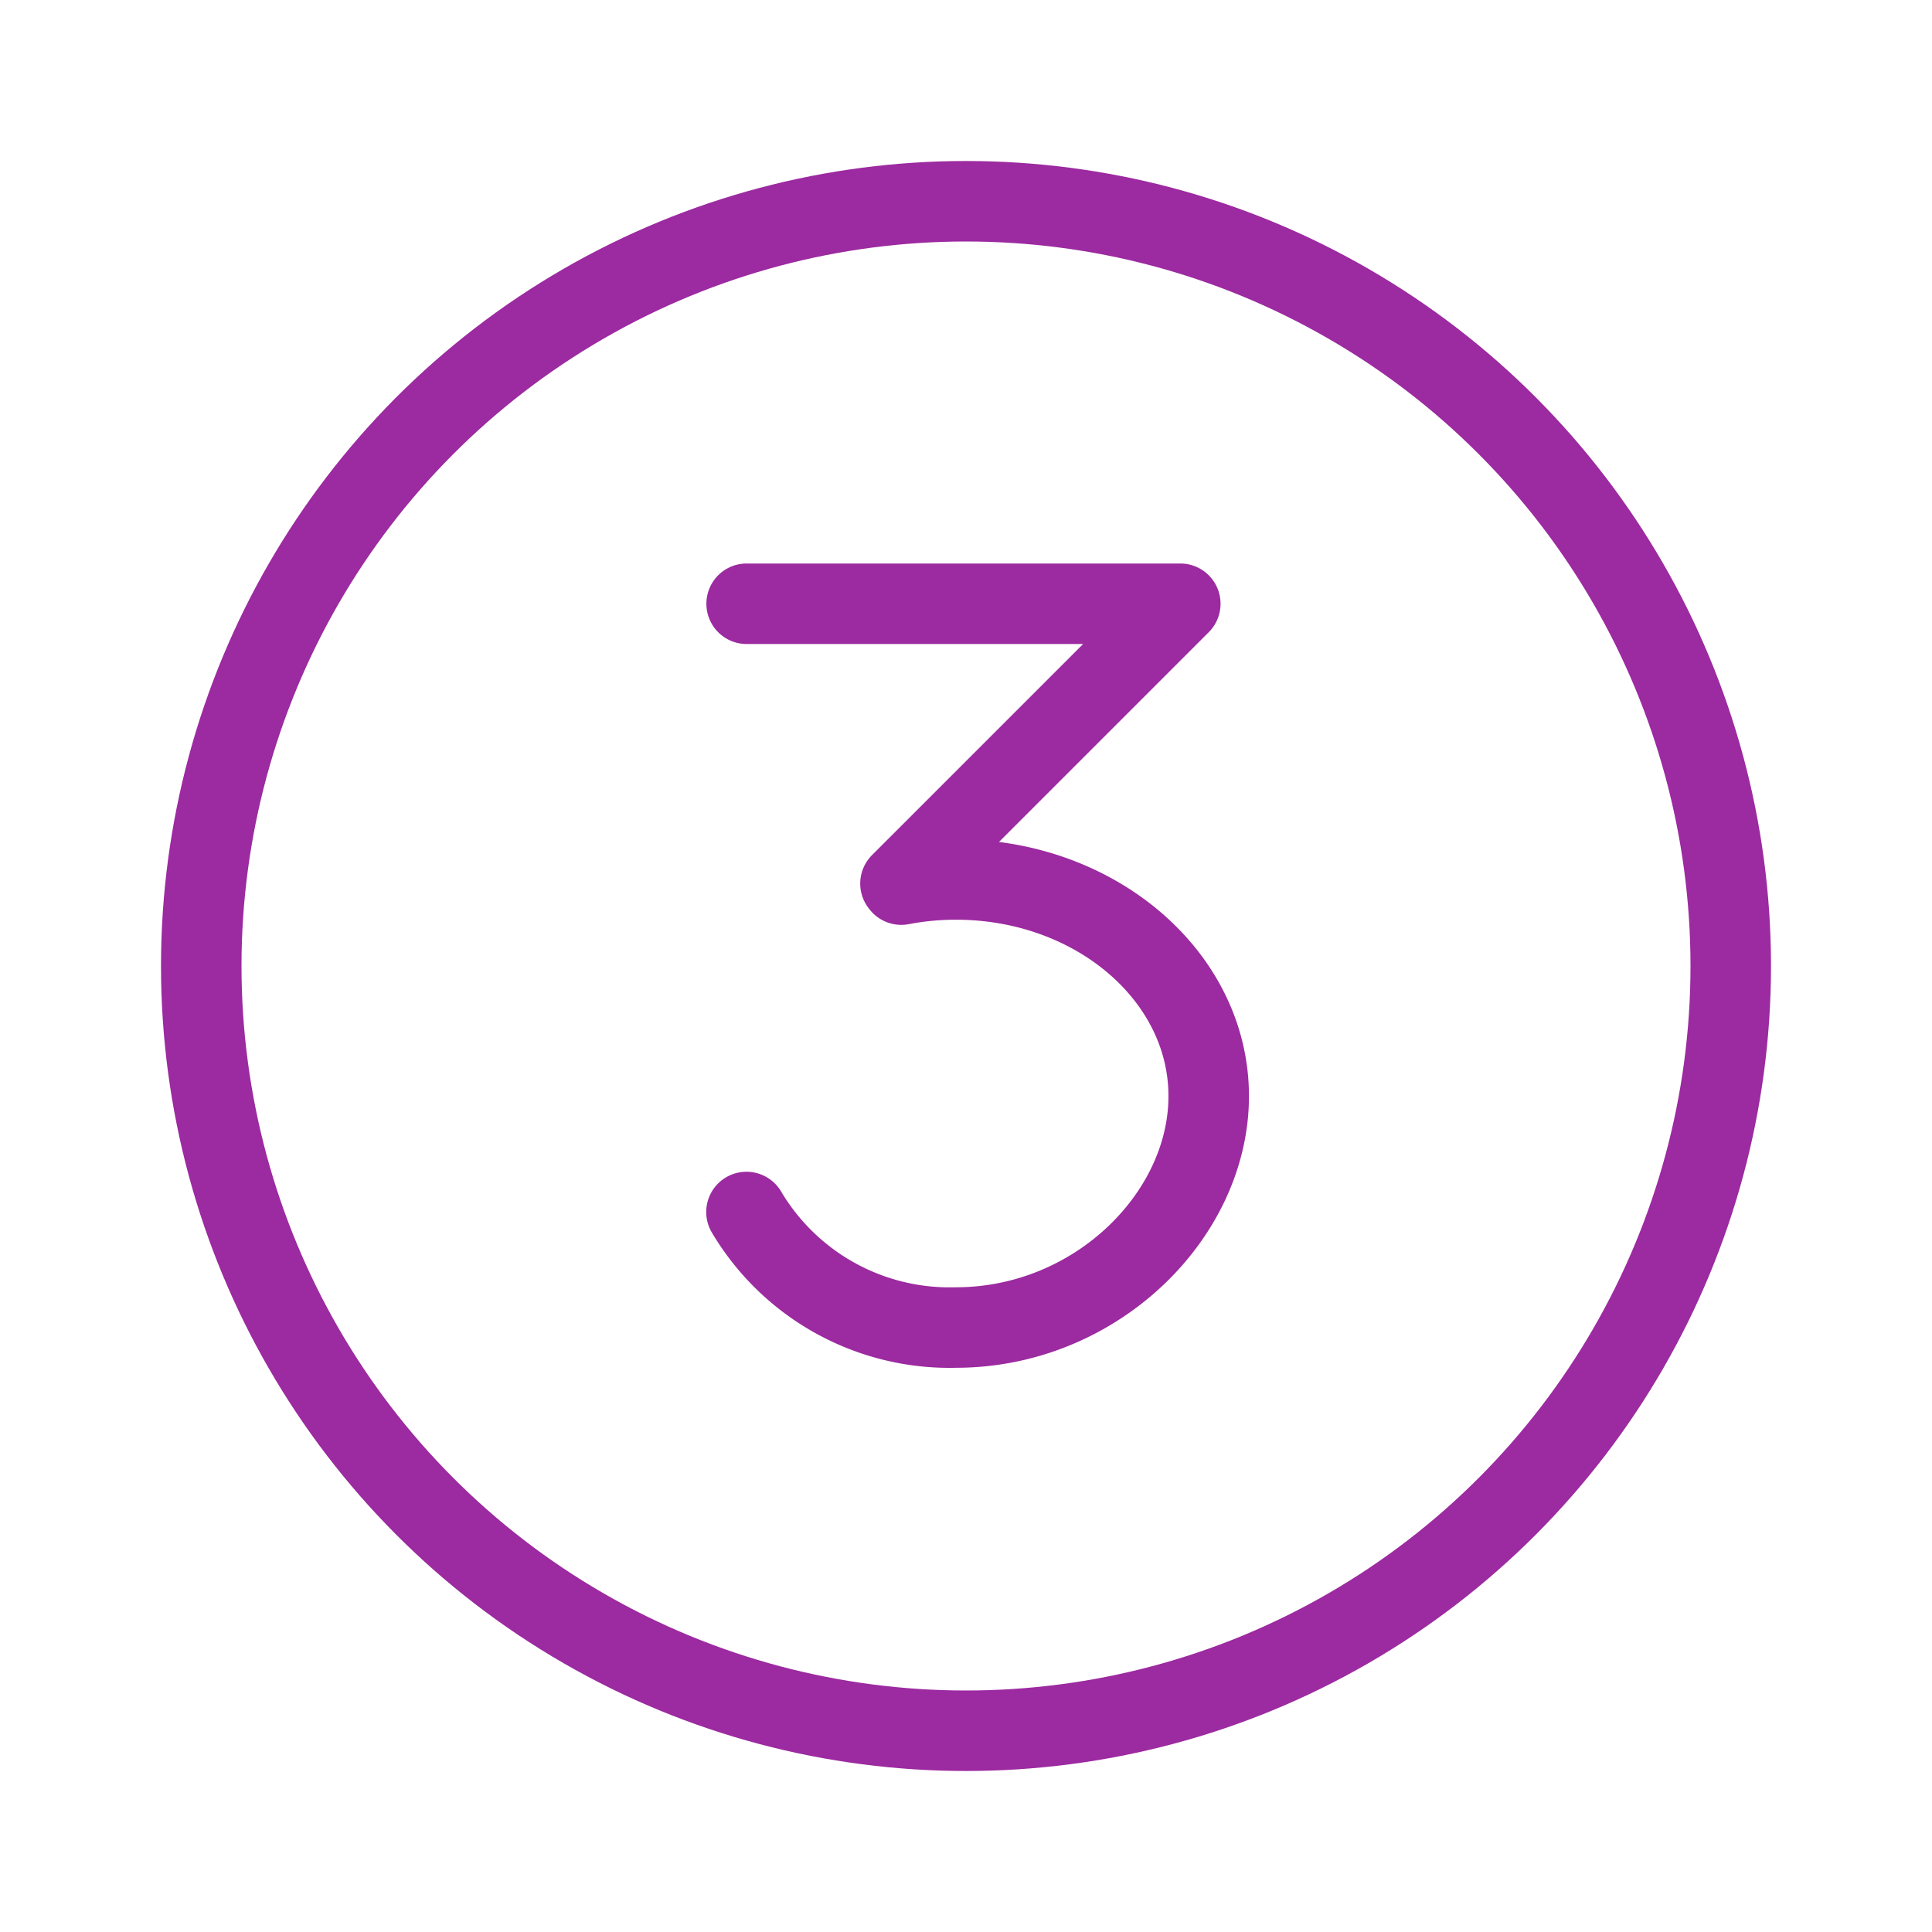 <svg width="24" height="24" viewBox="0 0 24 24" xmlns="http://www.w3.org/2000/svg"><g id="Symbols" stroke="none" stroke-width="1" fill="none" fill-rule="evenodd"><g id="number-3"><path id="Rectangle" d="M0 0h24v24H0z"/><circle id="Oval" stroke="#9C2AA0" cx="12" cy="12" r="9.5"/><path d="M9.275 7.5h5.387l-3.476 3.476.01.013c.224-.043.451-.064.679-.064 1.735 0 3.14 1.205 3.14 2.691 0 1.486-1.406 2.875-3.14 2.875a2.934 2.934 0 01-2.602-1.435" id="Path" stroke="#9C2AA0" stroke-linecap="round" stroke-linejoin="round"/></g></g></svg>